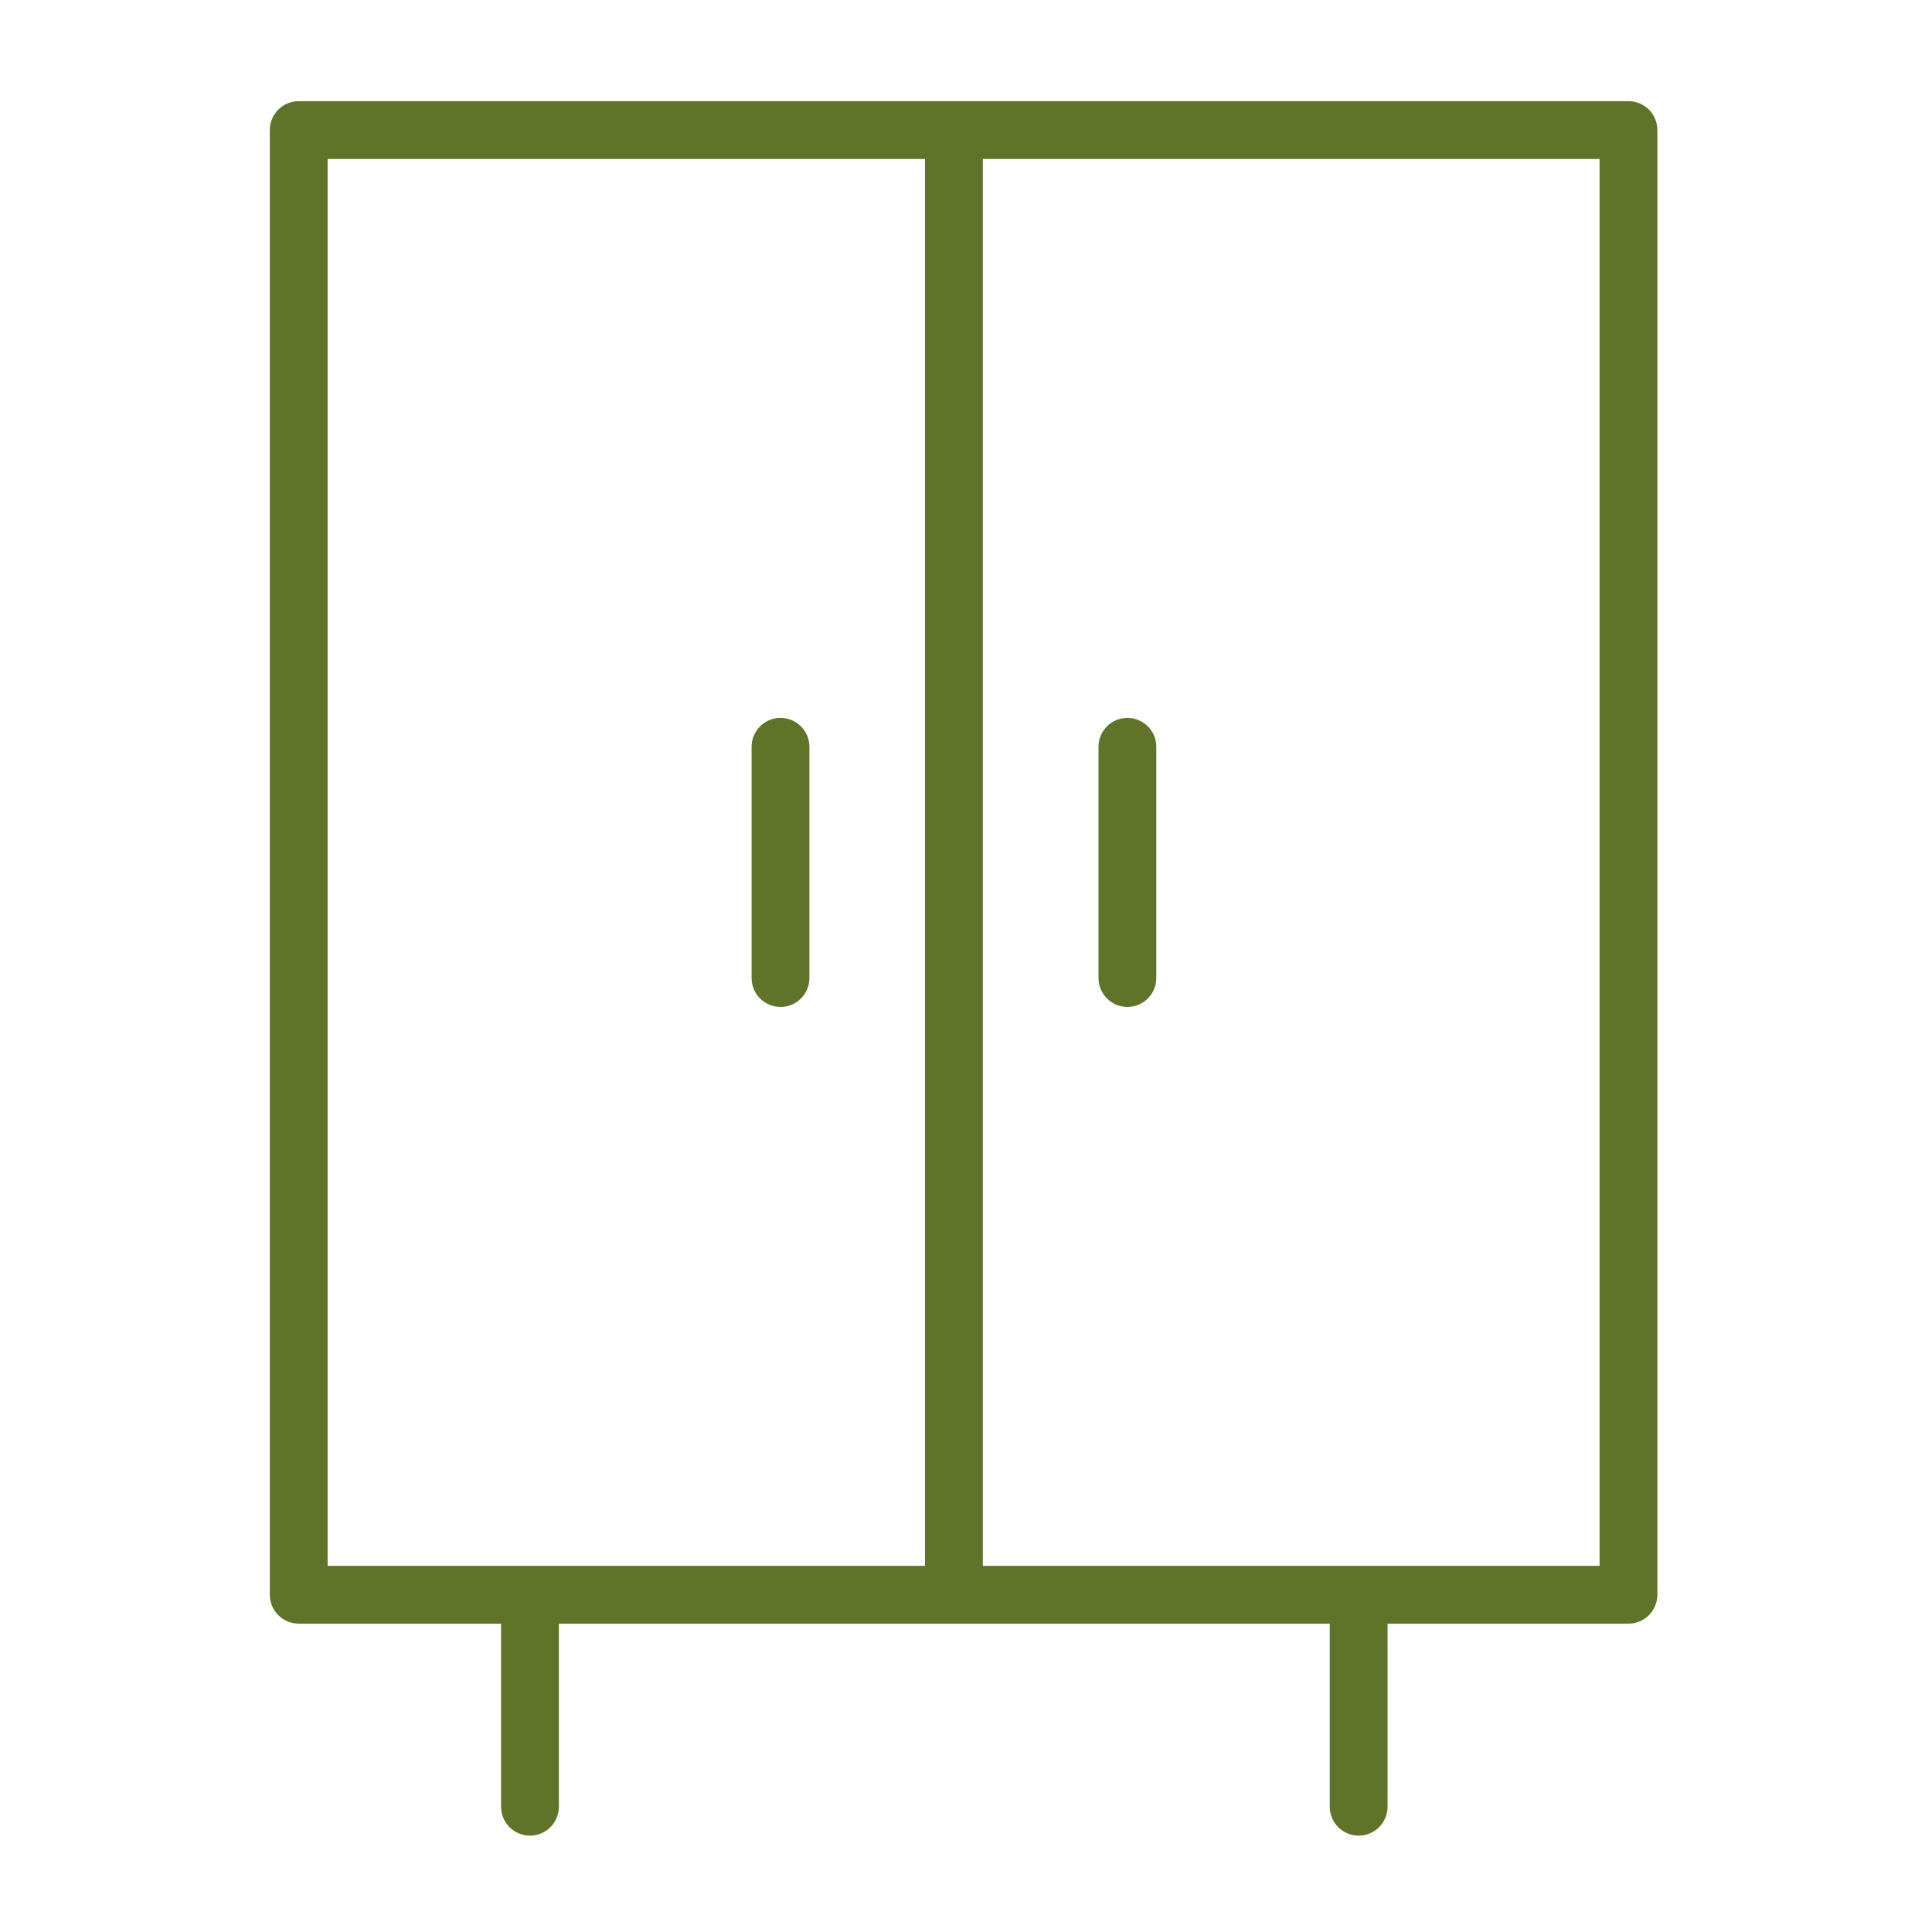 <?xml version="1.0" encoding="UTF-8"?> <svg xmlns="http://www.w3.org/2000/svg" xmlns:xlink="http://www.w3.org/1999/xlink" style="enable-background:new 0 0 100.25 100.25;" xml:space="preserve" width="100.25" height="100.25"><rect id="backgroundrect" width="100%" height="100%" x="0" y="0" fill="none" stroke="none"></rect> <g class="currentLayer" style=""><title>Layer 1</title><g id="svg_1" class="selected" fill-opacity="1" fill="#5f7428"> <path d="M84.5,5.25h-69c-0.829,0-1.5,0.671-1.5,1.5v76c0,0.828,0.671,1.5,1.5,1.5H26v9.5c0,0.828,0.671,1.5,1.5,1.5 s1.5-0.672,1.5-1.5v-9.5h40v9.5c0,0.828,0.672,1.5,1.5,1.5s1.5-0.672,1.5-1.5v-9.5h12.5c0.828,0,1.5-0.672,1.5-1.5v-76 C86,5.921,85.328,5.25,84.5,5.25z M17,8.25h31v73H17V8.25z M83,81.25H51v-73h32V81.25z" id="svg_2" fill="#5f7428"></path> <path d="M40.5,37.25c-0.829,0-1.5,0.671-1.5,1.5v12c0,0.828,0.671,1.5,1.5,1.5s1.5-0.672,1.5-1.5v-12 C42,37.921,41.329,37.25,40.5,37.25z" id="svg_3" fill="#5f7428"></path> <path d="M58.5,52.25c0.828,0,1.5-0.672,1.5-1.5v-12c0-0.829-0.672-1.5-1.5-1.5s-1.5,0.671-1.5,1.5v12 C57,51.578,57.672,52.25,58.5,52.25z" id="svg_4" fill="#5f7428"></path> </g></g></svg> 